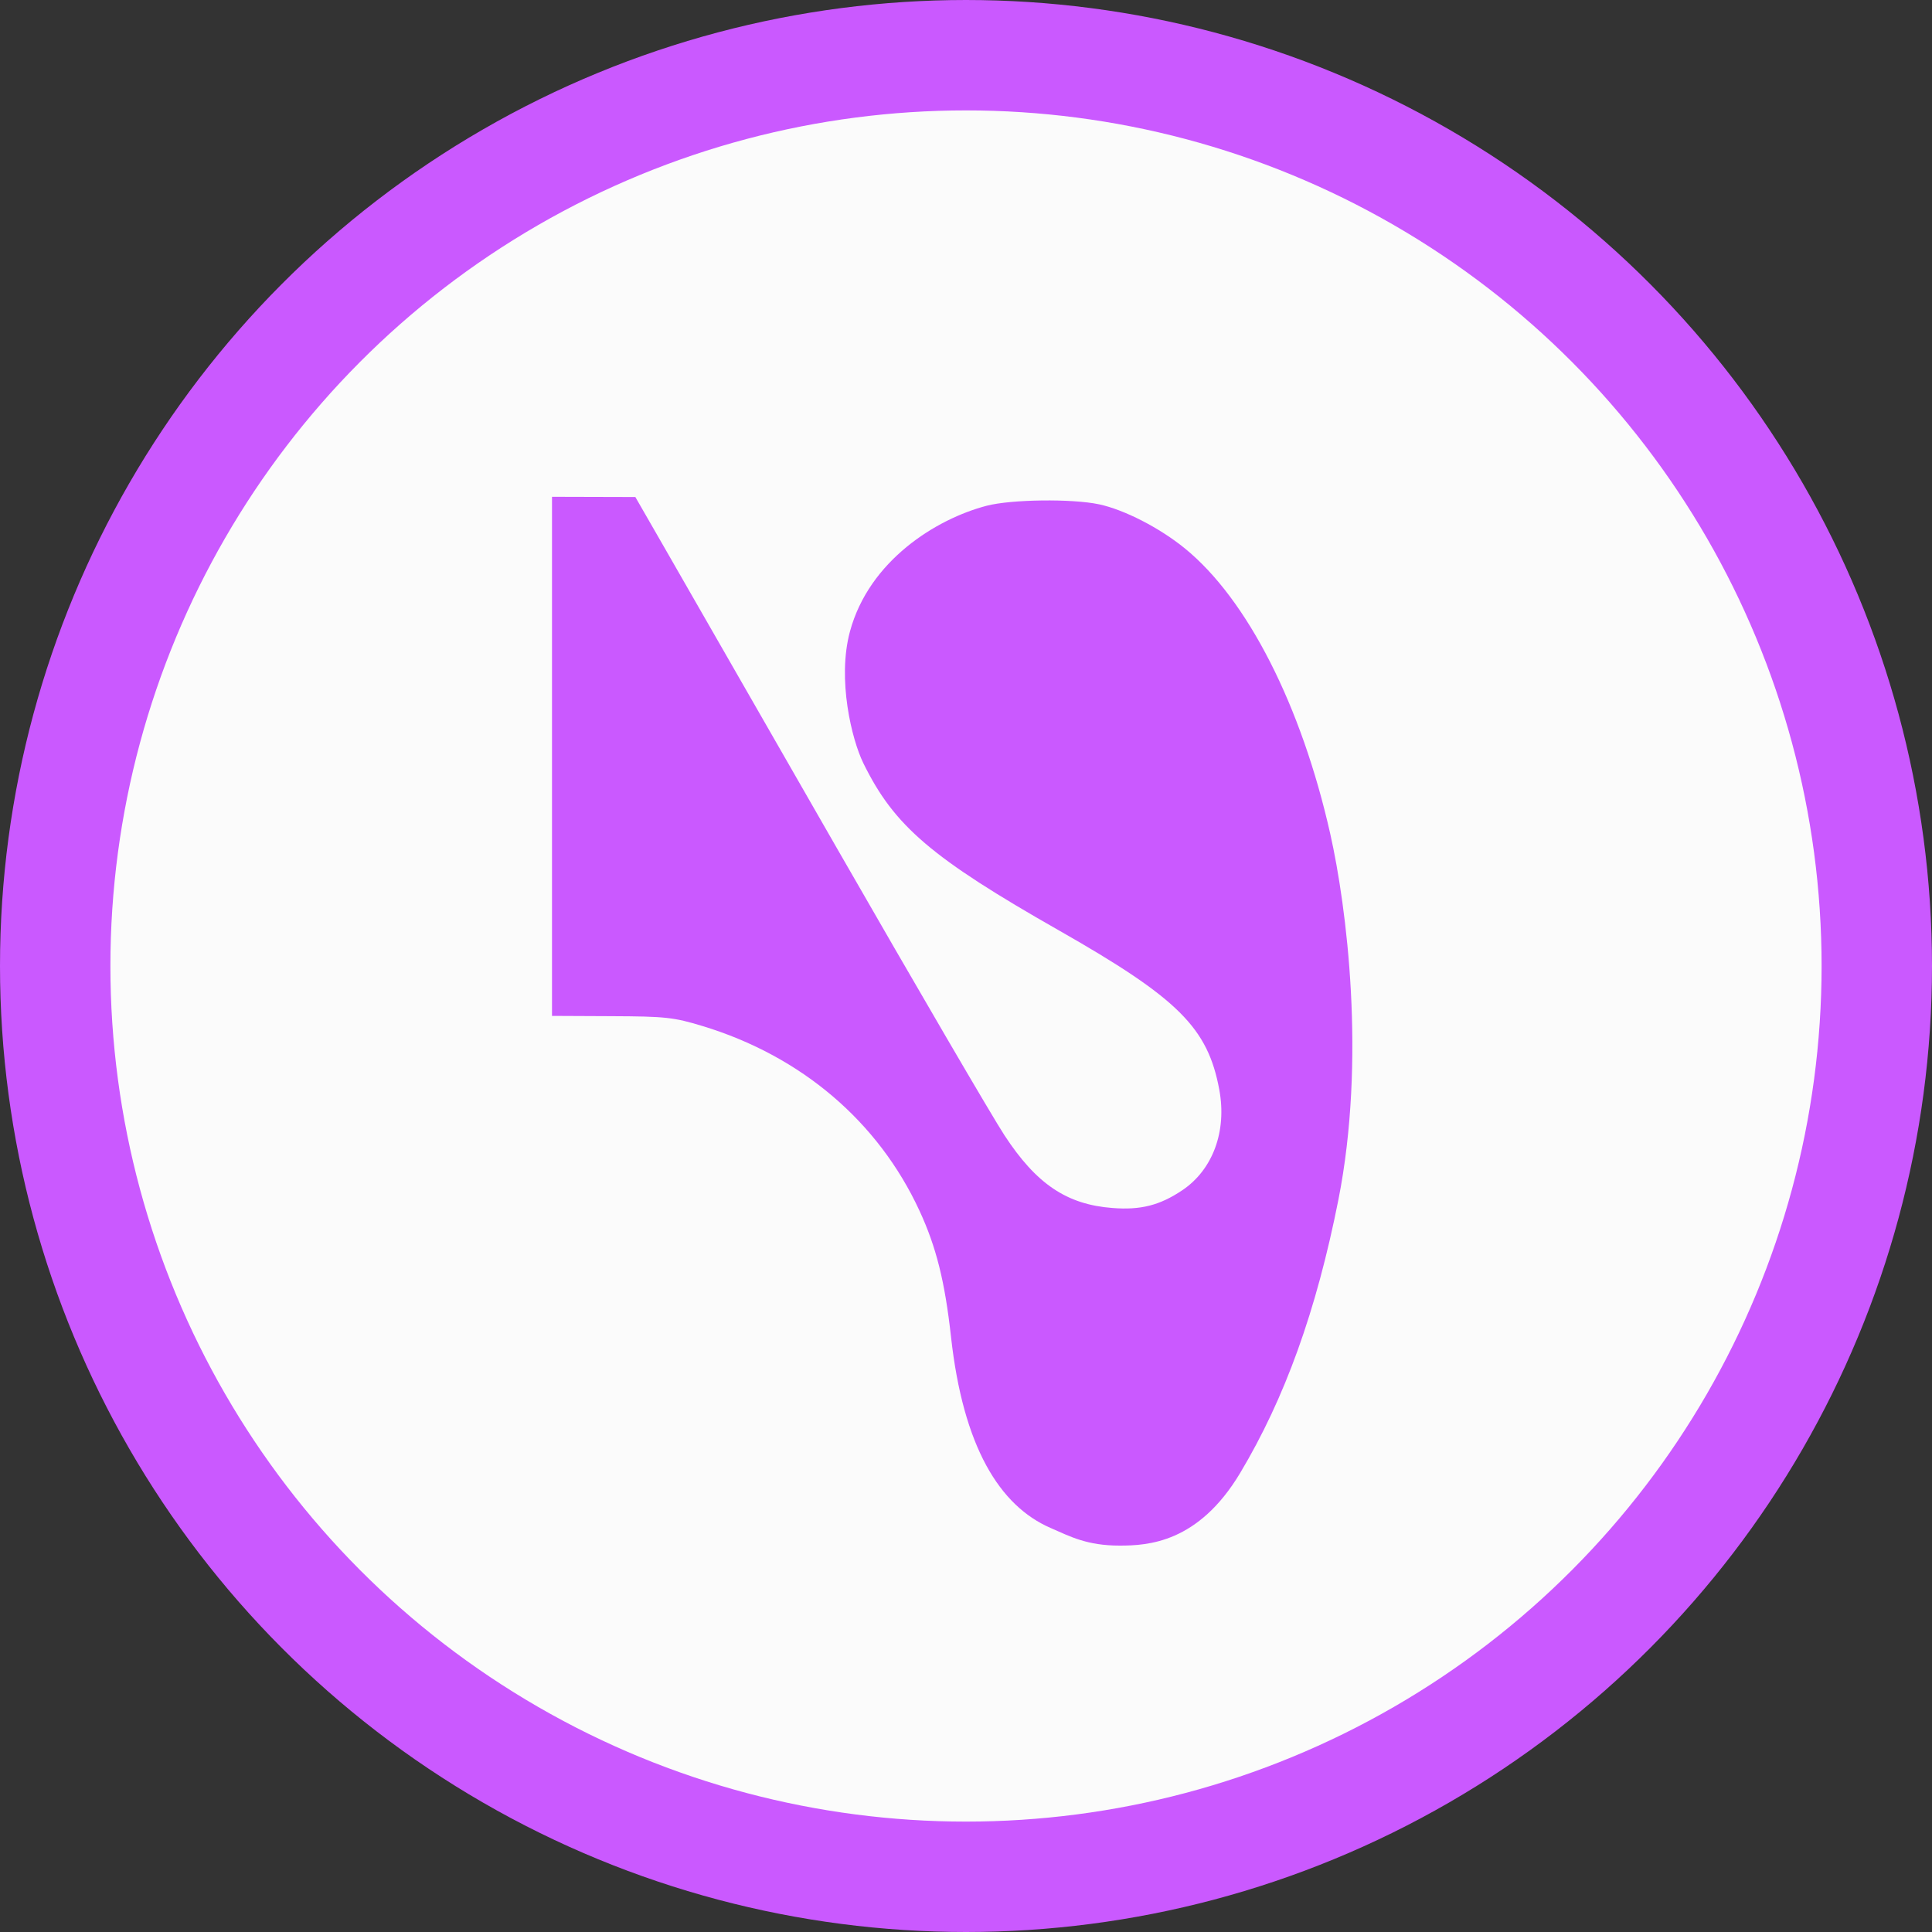<?xml version="1.0" encoding="UTF-8"?> <svg xmlns="http://www.w3.org/2000/svg" width="35" height="35" viewBox="0 0 35 35" fill="none"><rect x="0" y="0" width="35" height="35" fill="#333333" stroke="none"/> <circle cx="17.5" cy="17.5" r="16.5" fill="#FBFBFB" stroke="#CA59FF" stroke-width="2"></circle> <path fill-rule="evenodd" clip-rule="evenodd" d="M10 13.702L10 18.404L11.076 18.409C12.059 18.413 12.204 18.429 12.731 18.589C14.519 19.133 15.91 20.318 16.657 21.933C16.961 22.59 17.117 23.215 17.228 24.214C17.448 26.209 18.107 27.277 19.029 27.679C19.39 27.837 19.692 28 20.282 28C20.793 28 21.708 27.953 22.467 26.684C23.273 25.336 23.846 23.755 24.247 21.731C24.748 19.192 24.397 16.433 24.099 15.107C23.577 12.783 22.595 10.854 21.465 9.935C21.009 9.563 20.366 9.233 19.91 9.136C19.418 9.032 18.322 9.046 17.875 9.162C16.958 9.401 15.745 10.157 15.398 11.439C15.163 12.308 15.432 13.402 15.64 13.825C16.198 14.964 16.872 15.54 19.19 16.859C21.346 18.087 21.882 18.62 22.089 19.743C22.228 20.496 21.971 21.192 21.416 21.564C21.01 21.836 20.665 21.924 20.154 21.884C19.326 21.821 18.775 21.451 18.197 20.567C17.973 20.225 16.604 17.879 15.155 15.355C13.707 12.831 12.294 10.369 12.016 9.884L11.51 9.004L10.755 9.002L10 9V13.702Z" fill="#CA59FF"></path> </svg> 